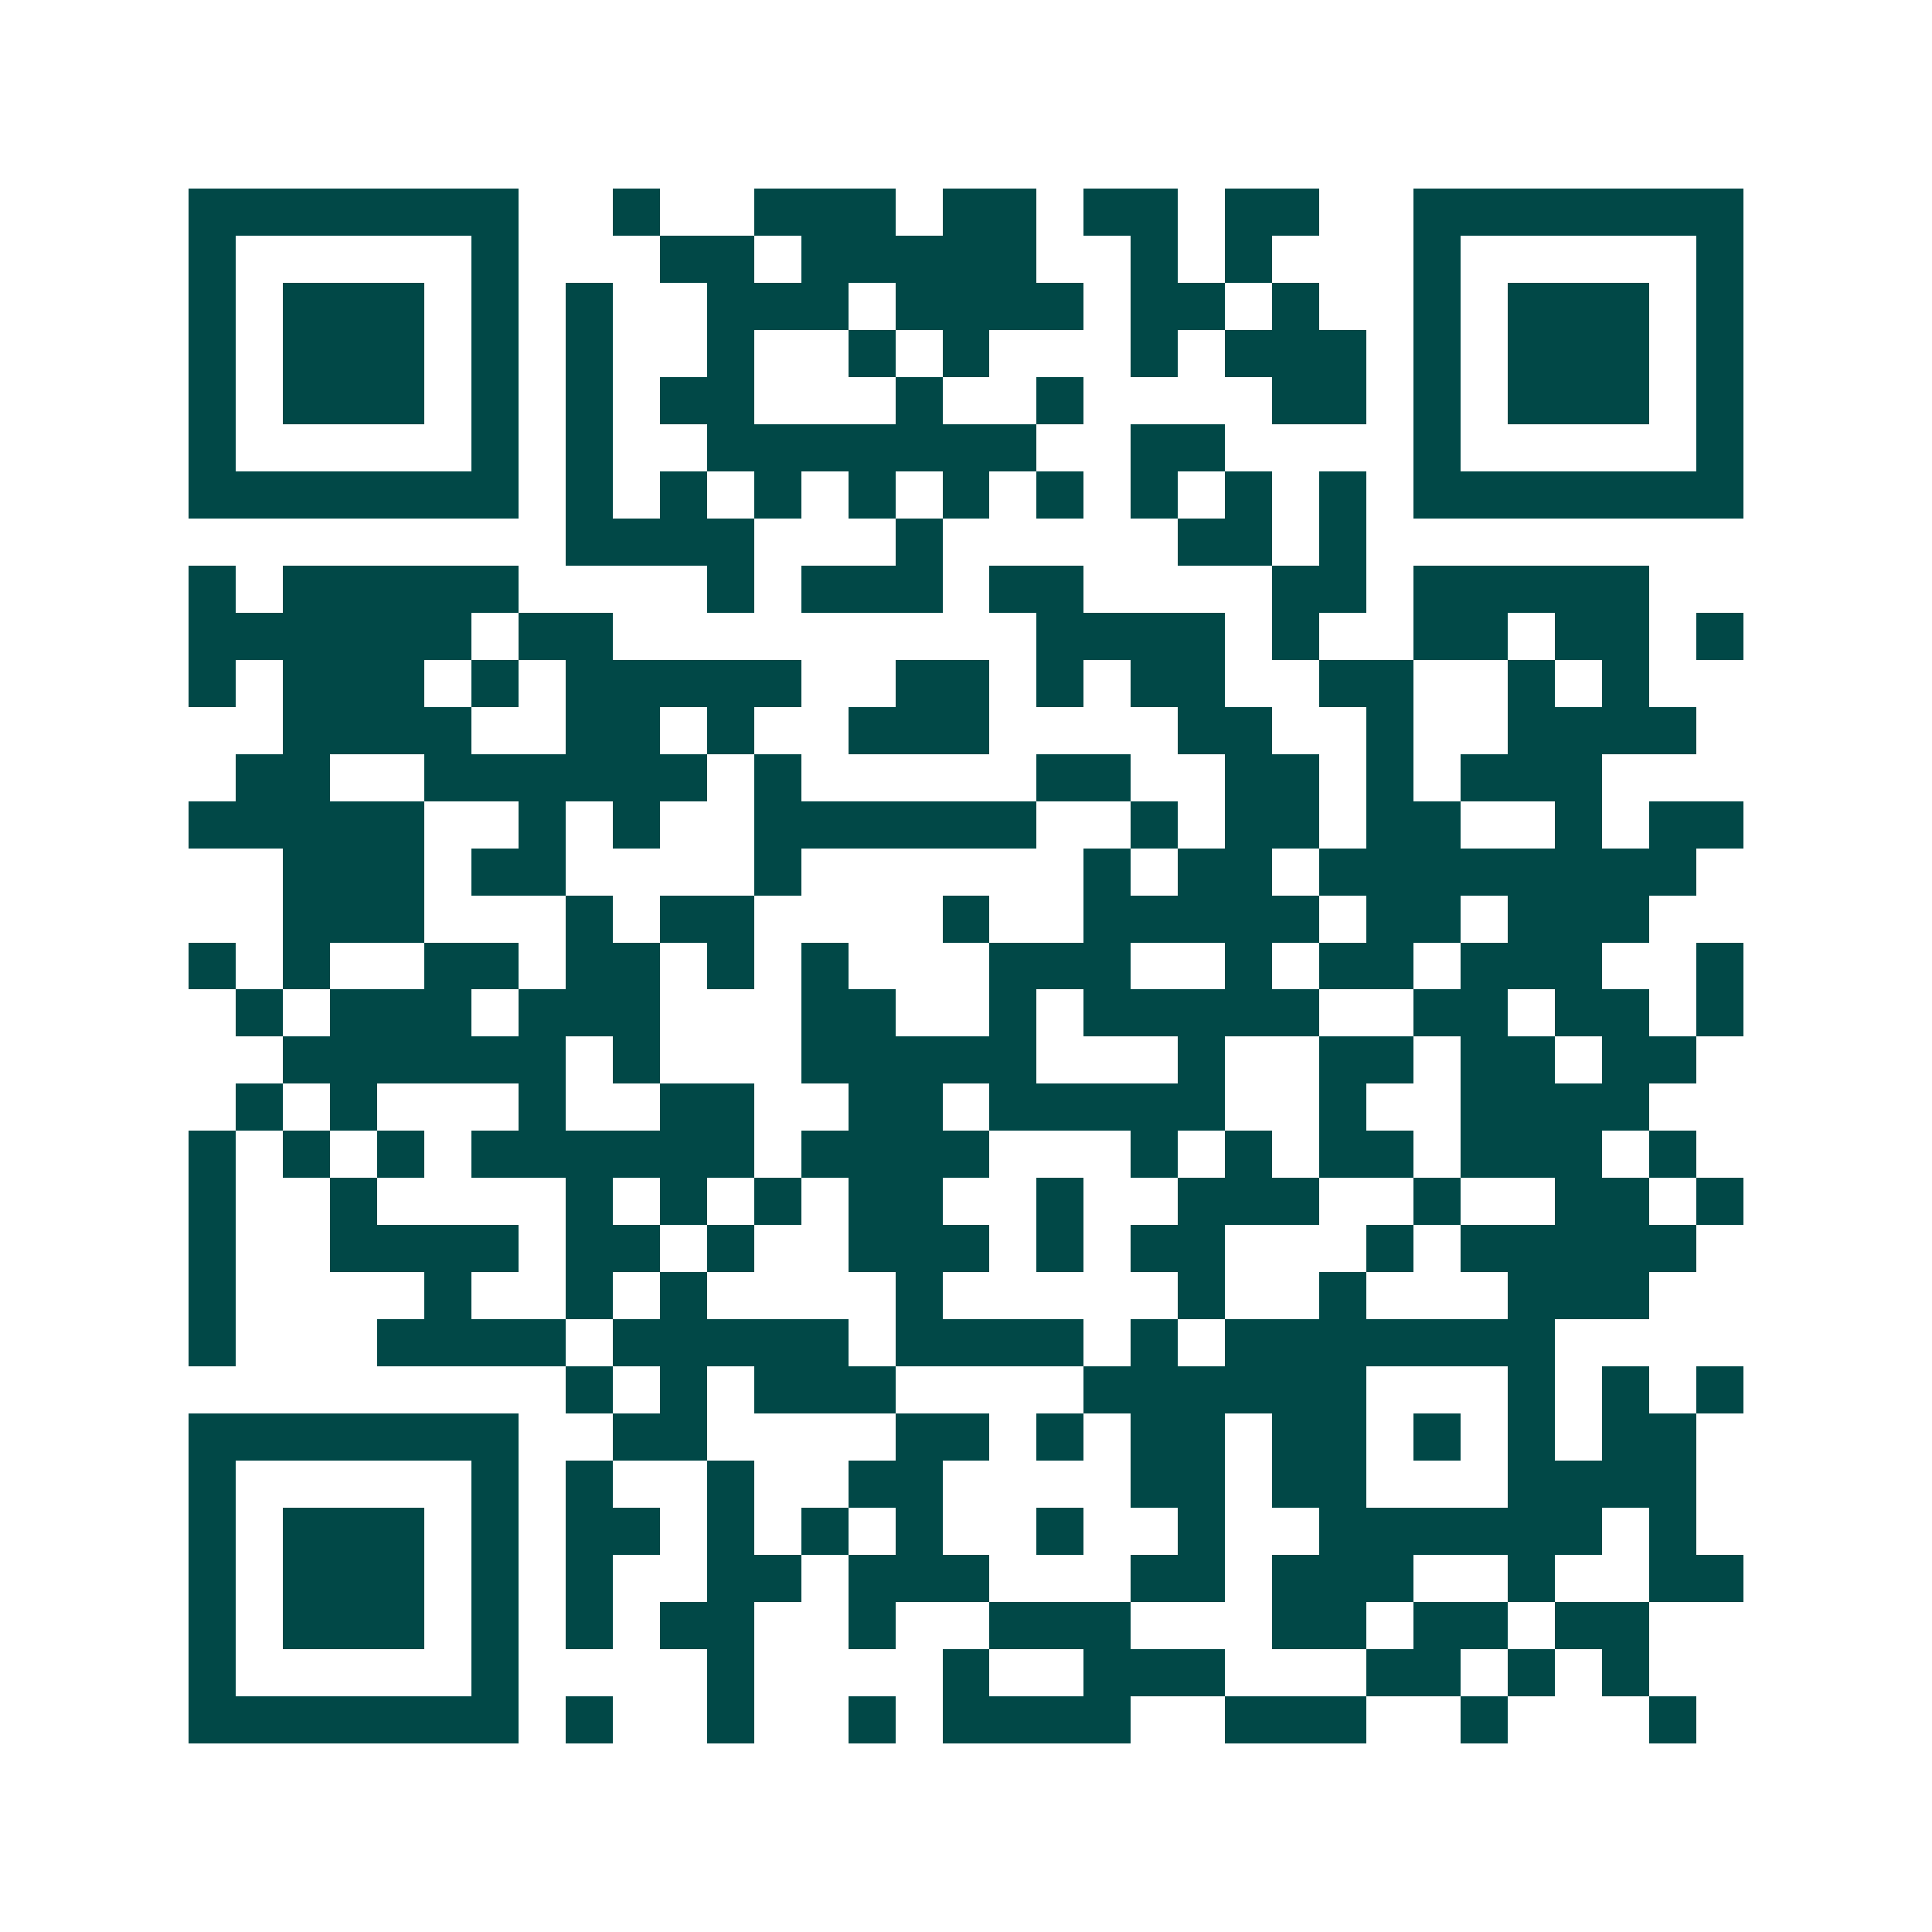 <svg xmlns="http://www.w3.org/2000/svg" width="200" height="200" viewBox="0 0 41 41" shape-rendering="crispEdges"><path fill="#ffffff" d="M0 0h41v41H0z"/><path stroke="#014847" d="M4 4.5h7m2 0h1m2 0h3m1 0h2m1 0h2m1 0h2m2 0h7M4 5.5h1m5 0h1m3 0h2m1 0h5m2 0h1m1 0h1m3 0h1m5 0h1M4 6.5h1m1 0h3m1 0h1m1 0h1m2 0h3m1 0h4m1 0h2m1 0h1m2 0h1m1 0h3m1 0h1M4 7.5h1m1 0h3m1 0h1m1 0h1m2 0h1m2 0h1m1 0h1m3 0h1m1 0h3m1 0h1m1 0h3m1 0h1M4 8.5h1m1 0h3m1 0h1m1 0h1m1 0h2m3 0h1m2 0h1m4 0h2m1 0h1m1 0h3m1 0h1M4 9.5h1m5 0h1m1 0h1m2 0h7m2 0h2m4 0h1m5 0h1M4 10.5h7m1 0h1m1 0h1m1 0h1m1 0h1m1 0h1m1 0h1m1 0h1m1 0h1m1 0h1m1 0h7M12 11.5h4m3 0h1m5 0h2m1 0h1M4 12.5h1m1 0h5m4 0h1m1 0h3m1 0h2m4 0h2m1 0h5M4 13.5h6m1 0h2m9 0h4m1 0h1m2 0h2m1 0h2m1 0h1M4 14.5h1m1 0h3m1 0h1m1 0h5m2 0h2m1 0h1m1 0h2m2 0h2m2 0h1m1 0h1M6 15.5h4m2 0h2m1 0h1m2 0h3m4 0h2m2 0h1m2 0h4M5 16.5h2m2 0h6m1 0h1m5 0h2m2 0h2m1 0h1m1 0h3M4 17.5h5m2 0h1m1 0h1m2 0h6m2 0h1m1 0h2m1 0h2m2 0h1m1 0h2M6 18.5h3m1 0h2m4 0h1m6 0h1m1 0h2m1 0h8M6 19.5h3m3 0h1m1 0h2m4 0h1m2 0h5m1 0h2m1 0h3M4 20.5h1m1 0h1m2 0h2m1 0h2m1 0h1m1 0h1m3 0h3m2 0h1m1 0h2m1 0h3m2 0h1M5 21.5h1m1 0h3m1 0h3m3 0h2m2 0h1m1 0h5m2 0h2m1 0h2m1 0h1M6 22.5h6m1 0h1m3 0h5m3 0h1m2 0h2m1 0h2m1 0h2M5 23.5h1m1 0h1m3 0h1m2 0h2m2 0h2m1 0h5m2 0h1m2 0h4M4 24.5h1m1 0h1m1 0h1m1 0h6m1 0h4m3 0h1m1 0h1m1 0h2m1 0h3m1 0h1M4 25.5h1m2 0h1m4 0h1m1 0h1m1 0h1m1 0h2m2 0h1m2 0h3m2 0h1m2 0h2m1 0h1M4 26.5h1m2 0h4m1 0h2m1 0h1m2 0h3m1 0h1m1 0h2m3 0h1m1 0h5M4 27.5h1m4 0h1m2 0h1m1 0h1m4 0h1m5 0h1m2 0h1m3 0h3M4 28.5h1m3 0h4m1 0h5m1 0h4m1 0h1m1 0h7M12 29.5h1m1 0h1m1 0h3m4 0h6m3 0h1m1 0h1m1 0h1M4 30.5h7m2 0h2m4 0h2m1 0h1m1 0h2m1 0h2m1 0h1m1 0h1m1 0h2M4 31.5h1m5 0h1m1 0h1m2 0h1m2 0h2m4 0h2m1 0h2m3 0h4M4 32.5h1m1 0h3m1 0h1m1 0h2m1 0h1m1 0h1m1 0h1m2 0h1m2 0h1m2 0h6m1 0h1M4 33.5h1m1 0h3m1 0h1m1 0h1m2 0h2m1 0h3m3 0h2m1 0h3m2 0h1m2 0h2M4 34.5h1m1 0h3m1 0h1m1 0h1m1 0h2m2 0h1m2 0h3m3 0h2m1 0h2m1 0h2M4 35.5h1m5 0h1m4 0h1m4 0h1m2 0h3m3 0h2m1 0h1m1 0h1M4 36.5h7m1 0h1m2 0h1m2 0h1m1 0h4m2 0h3m2 0h1m3 0h1"/></svg>
